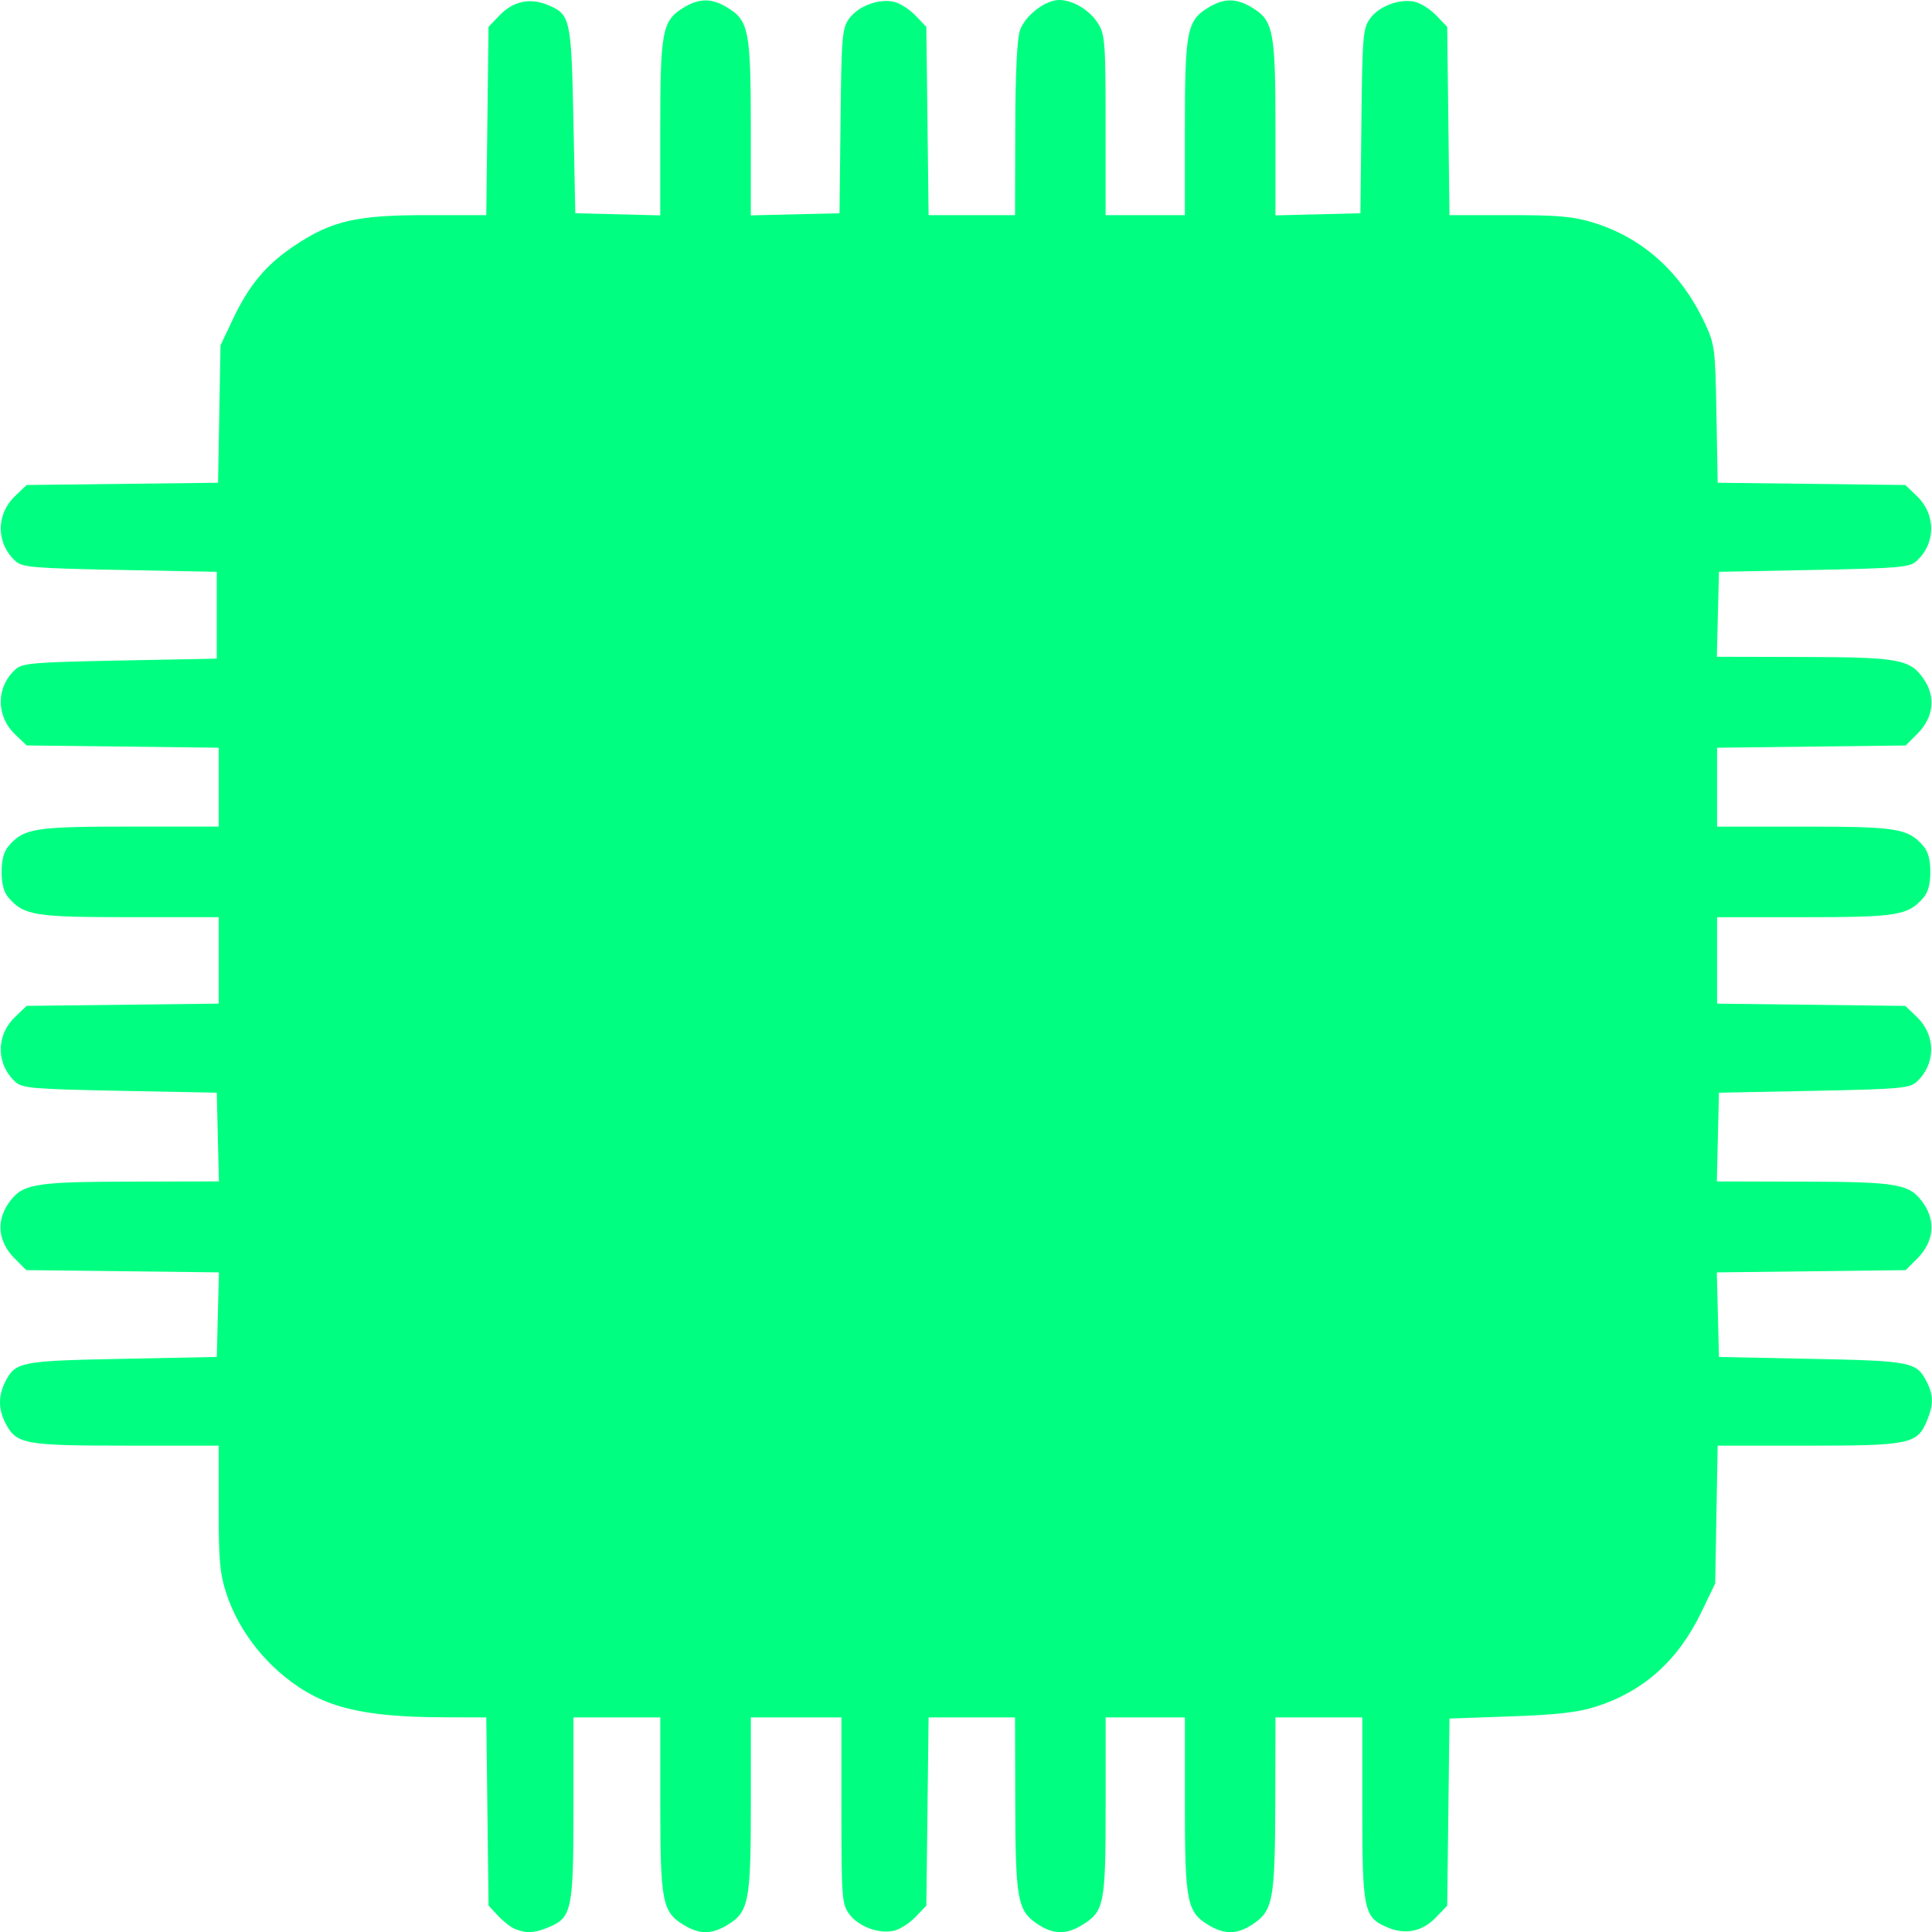 <?xml version="1.0" encoding="UTF-8" standalone="no"?>
<!-- Created with Inkscape (http://www.inkscape.org/) -->

<svg
   width="92.475mm"
   height="92.483mm"
   viewBox="0 0 92.475 92.483"
   version="1.1"
   id="svg1"
   xml:space="preserve"
   xmlns="http://www.w3.org/2000/svg"
   xmlns:svg="http://www.w3.org/2000/svg"><defs
     id="defs1" /><g
     id="layer1"
     transform="translate(-59.885,-98.778)"><path
       style="fill:#00ff80"
       d="m 84.534,191.109 c -0.199,-0.082 -0.565,-0.368 -0.813,-0.635 l -0.452,-0.486 -0.054,-4.503 -0.054,-4.503 -2.024,-0.006 c -3.969,-0.011 -5.821,-0.481 -7.617,-1.936 -1.302,-1.054 -2.304,-2.48 -2.797,-3.98 -0.315,-0.959 -0.372,-1.591 -0.372,-4.11 v -2.977 h -4.435 c -4.879,0 -5.247,-0.069 -5.769,-1.078 -0.348,-0.672 -0.348,-1.326 -0.001,-1.997 0.484,-0.936 0.73,-0.983 5.599,-1.08 l 4.517,-0.09 0.051,-2.024 0.051,-2.024 -4.61,-0.054 -4.61,-0.054 -0.559,-0.559 c -0.774,-0.774 -0.892,-1.751 -0.315,-2.603 0.657,-0.97 1.164,-1.062 5.887,-1.074 l 4.206,-0.01 -0.051,-2.123 -0.051,-2.123 -4.634,-0.09 c -4.153,-0.081 -4.671,-0.124 -4.997,-0.42 -0.936,-0.848 -0.946,-2.231 -0.021,-3.117 l 0.551,-0.528 4.596,-0.054 4.596,-0.054 v -2.069 -2.069 h -4.252 c -4.522,0 -5.048,-0.082 -5.776,-0.897 -0.255,-0.286 -0.361,-0.661 -0.361,-1.271 0,-0.61 0.107,-0.985 0.361,-1.271 0.727,-0.816 1.254,-0.897 5.776,-0.897 h 4.252 v -1.888 -1.888 l -4.596,-0.054 -4.596,-0.054 -0.551,-0.528 c -0.924,-0.886 -0.915,-2.269 0.021,-3.117 0.326,-0.295 0.844,-0.339 4.997,-0.42 l 4.634,-0.09 v -2.078 -2.078 l -4.634,-0.09 c -4.153,-0.081 -4.671,-0.124 -4.997,-0.42 -0.936,-0.848 -0.946,-2.231 -0.021,-3.117 l 0.551,-0.528 4.581,-0.054 4.581,-0.054 0.059,-3.289 0.059,-3.289 0.594,-1.254 c 0.775,-1.637 1.592,-2.612 2.947,-3.516 1.781,-1.19 2.959,-1.462 6.316,-1.462 h 2.863 l 0.054,-4.505 0.054,-4.505 0.528,-0.551 c 0.655,-0.683 1.459,-0.855 2.318,-0.495 1.074,0.449 1.118,0.65 1.218,5.54 l 0.09,4.426 2.033,0.051 2.033,0.051 v -4.167 c 0,-4.658 0.096,-5.154 1.118,-5.777 0.757,-0.461 1.343,-0.461 2.099,0 1.022,0.623 1.118,1.119 1.118,5.777 v 4.167 l 2.123,-0.051 2.123,-0.051 0.048,-4.403 c 0.045,-4.069 0.076,-4.442 0.41,-4.91 0.425,-0.597 1.409,-0.969 2.137,-0.81 0.284,0.062 0.751,0.358 1.038,0.658 l 0.522,0.545 0.054,4.505 0.054,4.505 h 2.069 2.069 l 0.01,-4.11 c 0.007,-2.689 0.085,-4.327 0.226,-4.736 0.242,-0.703 1.21,-1.452 1.877,-1.452 0.663,0 1.477,0.496 1.869,1.138 0.324,0.531 0.353,0.932 0.353,4.869 l 6.8e-4,4.291 h 1.897 1.897 v -4.161 c 0,-4.651 0.096,-5.148 1.118,-5.771 0.757,-0.461 1.343,-0.461 2.099,0 1.022,0.623 1.118,1.119 1.118,5.777 v 4.167 l 2.033,-0.051 2.033,-0.051 0.048,-4.403 c 0.045,-4.069 0.076,-4.442 0.41,-4.91 0.425,-0.597 1.409,-0.969 2.137,-0.81 0.284,0.062 0.751,0.358 1.038,0.658 l 0.522,0.545 0.054,4.505 0.054,4.505 h 2.863 c 2.357,0 3.071,0.064 4.038,0.363 2.353,0.727 4.183,2.377 5.314,4.792 0.485,1.036 0.507,1.206 0.564,4.367 l 0.059,3.288 4.491,0.054 4.491,0.054 0.551,0.528 c 0.924,0.886 0.915,2.269 -0.021,3.117 -0.325,0.295 -0.841,0.339 -4.907,0.42 l -4.543,0.09 -0.051,2.033 -0.051,2.033 4.116,0.01 c 4.627,0.011 5.142,0.107 5.797,1.074 0.577,0.852 0.459,1.828 -0.315,2.603 l -0.559,0.559 -4.514,0.054 -4.514,0.054 v 1.888 1.888 h 4.161 c 4.426,0 4.96,0.084 5.685,0.897 0.255,0.286 0.361,0.661 0.361,1.271 0,0.61 -0.107,0.985 -0.361,1.271 -0.725,0.813 -1.259,0.897 -5.685,0.897 h -4.161 v 2.069 2.069 l 4.505,0.054 4.505,0.054 0.551,0.528 c 0.924,0.886 0.915,2.269 -0.021,3.117 -0.325,0.295 -0.841,0.339 -4.907,0.42 l -4.543,0.09 -0.051,2.123 -0.051,2.123 4.116,0.01 c 4.626,0.011 5.142,0.107 5.796,1.074 0.577,0.852 0.459,1.828 -0.315,2.603 l -0.559,0.559 -4.519,0.054 -4.519,0.054 0.051,2.024 0.051,2.024 4.426,0.09 c 4.772,0.097 5.026,0.147 5.509,1.08 0.34,0.658 0.344,1.11 0.016,1.894 -0.461,1.104 -0.831,1.181 -5.682,1.181 h -4.331 l -0.059,3.297 -0.059,3.297 -0.652,1.355 c -1.129,2.345 -2.779,3.821 -5.084,4.551 -0.845,0.267 -1.864,0.383 -4.056,0.459 l -2.927,0.102 -0.054,4.479 -0.054,4.479 -0.528,0.551 c -0.655,0.684 -1.459,0.855 -2.321,0.494 -1.144,-0.478 -1.216,-0.813 -1.216,-5.711 v -4.345 h -2.078 -2.078 l -0.01,4.11 c -0.011,4.602 -0.11,5.139 -1.055,5.775 -0.756,0.509 -1.373,0.522 -2.152,0.047 -1.022,-0.623 -1.118,-1.12 -1.118,-5.771 v -4.161 h -1.897 -1.897 v 4.255 c 0,4.714 -0.064,5.035 -1.138,5.689 -0.76,0.463 -1.381,0.446 -2.133,-0.059 -0.946,-0.636 -1.044,-1.173 -1.055,-5.775 l -0.01,-4.11 h -2.069 -2.069 l -0.054,4.505 -0.054,4.505 -0.522,0.545 c -0.287,0.3 -0.754,0.596 -1.038,0.658 -0.73,0.16 -1.713,-0.214 -2.14,-0.814 -0.342,-0.48 -0.364,-0.789 -0.364,-4.955 v -4.444 h -2.168 -2.168 v 4.161 c 0,4.651 -0.096,5.148 -1.118,5.771 -0.757,0.461 -1.343,0.461 -2.099,0 -1.022,-0.623 -1.118,-1.12 -1.118,-5.771 v -4.161 H 89.412 87.334 v 4.345 c 0,4.867 -0.076,5.235 -1.181,5.696 -0.684,0.286 -1.083,0.306 -1.62,0.084 z"
       id="path1" /></g></svg>
